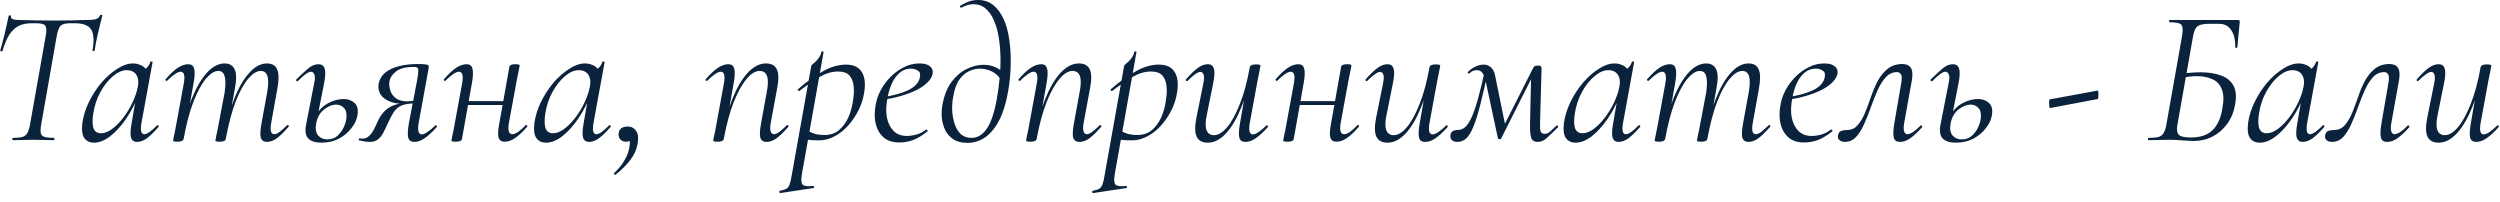 <?xml version="1.0" encoding="UTF-8"?> <svg xmlns="http://www.w3.org/2000/svg" width="260" height="21" viewBox="0 0 260 21" fill="none"><path d="M1.342 14.578C1.302 14.578 1.282 14.538 1.282 14.458C1.282 14.378 1.302 14.338 1.342 14.338C1.782 14.338 2.115 14.305 2.342 14.238C2.569 14.171 2.735 14.038 2.842 13.838C2.962 13.638 3.055 13.345 3.122 12.958L4.762 3.698C4.855 3.165 4.835 2.818 4.702 2.658C4.582 2.498 4.262 2.418 3.742 2.418H3.262C2.729 2.418 2.275 2.518 1.902 2.718C1.529 2.918 1.209 3.231 0.942 3.658C0.689 4.071 0.462 4.618 0.262 5.298C0.249 5.338 0.202 5.351 0.122 5.338C0.042 5.311 0.009 5.285 0.022 5.258C0.075 5.085 0.142 4.845 0.222 4.538C0.302 4.218 0.389 3.878 0.482 3.518C0.575 3.158 0.655 2.811 0.722 2.478C0.802 2.131 0.862 1.851 0.902 1.638C0.929 1.598 0.975 1.585 1.042 1.598C1.122 1.598 1.155 1.618 1.142 1.658C1.115 1.858 1.202 1.978 1.402 2.018C1.602 2.058 1.775 2.078 1.922 2.078C2.415 2.091 2.989 2.105 3.642 2.118C4.309 2.131 4.955 2.138 5.582 2.138C6.382 2.138 7.055 2.131 7.602 2.118C8.149 2.091 8.649 2.078 9.102 2.078C9.475 2.078 9.762 2.051 9.962 1.998C10.175 1.931 10.329 1.791 10.422 1.578C10.449 1.538 10.495 1.525 10.562 1.538C10.629 1.538 10.655 1.565 10.642 1.618C10.589 1.805 10.522 2.071 10.442 2.418C10.362 2.751 10.275 3.105 10.182 3.478C10.102 3.851 10.029 4.198 9.962 4.518C9.909 4.838 9.869 5.085 9.842 5.258C9.829 5.298 9.782 5.318 9.702 5.318C9.635 5.305 9.609 5.271 9.622 5.218C9.742 4.551 9.762 4.018 9.682 3.618C9.615 3.205 9.429 2.905 9.122 2.718C8.815 2.518 8.375 2.418 7.802 2.418H7.322C6.802 2.418 6.455 2.511 6.282 2.698C6.122 2.871 5.995 3.218 5.902 3.738L4.282 12.958C4.215 13.345 4.202 13.638 4.242 13.838C4.282 14.038 4.409 14.171 4.622 14.238C4.835 14.305 5.169 14.338 5.622 14.338C5.649 14.338 5.662 14.378 5.662 14.458C5.662 14.538 5.649 14.578 5.622 14.578C5.329 14.578 5.002 14.572 4.642 14.558C4.295 14.545 3.902 14.538 3.462 14.538C3.062 14.538 2.675 14.545 2.302 14.558C1.942 14.572 1.622 14.578 1.342 14.578ZM9.77 14.838C9.33 14.838 8.997 14.678 8.77 14.358C8.544 14.038 8.477 13.505 8.57 12.758C8.677 12.038 8.904 11.318 9.25 10.598C9.61 9.865 10.044 9.198 10.55 8.598C11.07 7.998 11.617 7.518 12.19 7.158C12.764 6.785 13.31 6.598 13.83 6.598C14.084 6.598 14.324 6.645 14.55 6.738C14.79 6.818 14.997 6.965 15.17 7.178C15.344 7.378 15.444 7.645 15.47 7.978L14.61 7.438C14.784 7.411 14.977 7.305 15.19 7.118C15.417 6.918 15.564 6.691 15.63 6.438C15.657 6.398 15.704 6.385 15.77 6.398C15.85 6.411 15.884 6.431 15.87 6.458L14.71 12.798C14.577 13.572 14.677 13.958 15.01 13.958C15.157 13.958 15.344 13.878 15.57 13.718C15.81 13.545 16.064 13.318 16.33 13.038C16.37 12.998 16.417 13.005 16.47 13.058C16.524 13.111 16.53 13.158 16.49 13.198C16.064 13.691 15.67 14.078 15.31 14.358C14.95 14.625 14.597 14.758 14.25 14.758C13.93 14.758 13.724 14.611 13.63 14.318C13.537 14.025 13.557 13.518 13.69 12.798L14.17 9.998L14.51 9.658C14.11 10.671 13.644 11.572 13.11 12.358C12.577 13.132 12.024 13.738 11.45 14.178C10.877 14.618 10.317 14.838 9.77 14.838ZM10.49 13.858C10.864 13.858 11.25 13.711 11.65 13.418C12.05 13.125 12.43 12.745 12.79 12.278C13.164 11.798 13.484 11.278 13.75 10.718C14.03 10.145 14.224 9.585 14.33 9.038C14.437 8.545 14.39 8.131 14.19 7.798C13.99 7.465 13.644 7.298 13.15 7.298C12.684 7.311 12.21 7.525 11.73 7.938C11.25 8.338 10.824 8.878 10.45 9.558C10.077 10.225 9.824 10.992 9.69 11.858C9.597 12.525 9.61 13.025 9.73 13.358C9.864 13.691 10.117 13.858 10.49 13.858ZM27.762 14.758C27.429 14.758 27.216 14.611 27.122 14.318C27.042 14.025 27.069 13.518 27.202 12.798L27.782 9.618C27.916 8.858 27.929 8.298 27.822 7.938C27.716 7.565 27.476 7.378 27.102 7.378C26.702 7.378 26.269 7.651 25.802 8.198C25.349 8.731 24.916 9.525 24.502 10.578C24.102 11.632 23.762 12.918 23.482 14.438L23.262 14.418C23.529 12.858 23.889 11.492 24.342 10.318C24.809 9.131 25.336 8.218 25.922 7.578C26.509 6.925 27.122 6.598 27.762 6.598C28.296 6.598 28.649 6.805 28.822 7.218C29.009 7.631 29.016 8.305 28.842 9.238L28.202 12.798C28.136 13.198 28.129 13.492 28.182 13.678C28.249 13.865 28.362 13.958 28.522 13.958C28.682 13.958 28.869 13.878 29.082 13.718C29.309 13.545 29.562 13.318 29.842 13.038C29.896 12.985 29.949 12.985 30.002 13.038C30.056 13.091 30.056 13.145 30.002 13.198C29.576 13.691 29.182 14.078 28.822 14.358C28.462 14.625 28.109 14.758 27.762 14.758ZM18.462 14.738C18.262 14.738 18.136 14.725 18.082 14.698C18.029 14.685 18.002 14.658 18.002 14.618C18.002 14.565 18.036 14.392 18.102 14.098C18.169 13.805 18.229 13.505 18.282 13.198L19.122 8.638C19.256 7.851 19.142 7.458 18.782 7.458C18.636 7.458 18.442 7.538 18.202 7.698C17.962 7.858 17.696 8.085 17.402 8.378C17.362 8.431 17.309 8.431 17.242 8.378C17.189 8.311 17.189 8.258 17.242 8.218C17.696 7.698 18.109 7.311 18.482 7.058C18.869 6.805 19.236 6.678 19.582 6.678C19.902 6.678 20.102 6.825 20.182 7.118C20.276 7.398 20.262 7.891 20.142 8.598L19.102 14.438C19.049 14.638 18.836 14.738 18.462 14.738ZM22.862 14.738C22.676 14.738 22.549 14.725 22.482 14.698C22.429 14.685 22.402 14.658 22.402 14.618C22.402 14.565 22.436 14.378 22.502 14.058C22.582 13.725 22.649 13.405 22.702 13.098L23.362 9.618C23.469 8.858 23.469 8.298 23.362 7.938C23.269 7.565 23.049 7.378 22.702 7.378C22.302 7.378 21.869 7.651 21.402 8.198C20.949 8.745 20.516 9.551 20.102 10.618C19.702 11.671 19.369 12.945 19.102 14.438L18.842 14.418C19.109 12.858 19.469 11.492 19.922 10.318C20.389 9.145 20.916 8.231 21.502 7.578C22.102 6.925 22.722 6.598 23.362 6.598C23.869 6.598 24.216 6.805 24.402 7.218C24.602 7.618 24.609 8.291 24.422 9.238L23.482 14.438C23.456 14.638 23.249 14.738 22.862 14.738ZM33.438 14.838C32.785 14.838 32.318 14.685 32.038 14.378C31.771 14.072 31.705 13.591 31.838 12.938L32.678 8.638C32.771 8.238 32.778 7.945 32.698 7.758C32.618 7.558 32.498 7.458 32.338 7.458C32.191 7.458 32.005 7.545 31.778 7.718C31.551 7.878 31.291 8.111 30.998 8.418C30.945 8.471 30.891 8.471 30.838 8.418C30.785 8.351 30.785 8.291 30.838 8.238C31.331 7.758 31.745 7.378 32.078 7.098C32.425 6.818 32.771 6.678 33.118 6.678C33.451 6.678 33.665 6.825 33.758 7.118C33.865 7.398 33.851 7.891 33.718 8.598L32.898 12.758C32.778 13.345 32.838 13.785 33.078 14.078C33.318 14.358 33.638 14.498 34.038 14.498C34.451 14.498 34.798 14.378 35.078 14.138C35.358 13.885 35.578 13.591 35.738 13.258C35.898 12.912 35.991 12.605 36.018 12.338C36.085 11.832 36.005 11.465 35.778 11.238C35.565 10.998 35.291 10.878 34.958 10.878C34.571 10.878 34.165 11.038 33.738 11.358C33.311 11.678 33.031 12.145 32.898 12.758L32.618 12.738C32.725 12.218 32.938 11.778 33.258 11.418C33.578 11.058 33.958 10.785 34.398 10.598C34.851 10.398 35.298 10.298 35.738 10.298C36.205 10.298 36.585 10.438 36.878 10.718C37.171 10.985 37.271 11.405 37.178 11.978C37.111 12.431 36.905 12.878 36.558 13.318C36.225 13.758 35.791 14.125 35.258 14.418C34.725 14.698 34.118 14.838 33.438 14.838ZM38.46 14.758C38.314 14.758 38.147 14.745 37.96 14.718C37.774 14.691 37.567 14.652 37.34 14.598C37.3 14.585 37.294 14.545 37.32 14.478C37.334 14.398 37.367 14.371 37.42 14.398C37.474 14.412 37.56 14.418 37.68 14.418C37.947 14.418 38.174 14.332 38.36 14.158C38.56 13.985 38.734 13.758 38.88 13.478C39.027 13.198 39.167 12.898 39.3 12.578C39.527 12.111 39.787 11.745 40.08 11.478C40.374 11.211 40.694 11.025 41.04 10.918C41.387 10.798 41.747 10.738 42.12 10.738L42.22 10.818C41.554 10.818 40.994 10.732 40.54 10.558C40.087 10.371 39.76 10.118 39.56 9.798C39.374 9.478 39.314 9.111 39.38 8.698C39.474 8.231 39.7 7.851 40.06 7.558C40.434 7.251 40.914 7.025 41.5 6.878C42.087 6.731 42.734 6.658 43.44 6.658C43.814 6.658 44.08 6.671 44.24 6.698C44.414 6.711 44.52 6.751 44.56 6.818C44.6 6.871 44.607 6.958 44.58 7.078L43.54 12.798C43.407 13.585 43.52 13.978 43.88 13.978C44.014 13.978 44.2 13.898 44.44 13.738C44.694 13.578 44.967 13.351 45.26 13.058C45.3 13.005 45.347 13.011 45.4 13.078C45.454 13.132 45.46 13.178 45.42 13.218C44.954 13.738 44.534 14.125 44.16 14.378C43.8 14.632 43.44 14.758 43.08 14.758C42.76 14.758 42.554 14.618 42.46 14.338C42.38 14.045 42.4 13.545 42.52 12.838L43.38 8.338C43.46 7.898 43.5 7.585 43.5 7.398C43.514 7.198 43.48 7.078 43.4 7.038C43.32 6.985 43.194 6.958 43.02 6.958C42.22 6.958 41.614 7.111 41.2 7.418C40.8 7.725 40.567 8.085 40.5 8.498C40.46 8.765 40.487 9.058 40.58 9.378C40.674 9.698 40.86 9.971 41.14 10.198C41.434 10.425 41.84 10.538 42.36 10.538C42.667 10.538 42.98 10.498 43.3 10.418L43.18 10.758C42.594 10.758 42.134 10.825 41.8 10.958C41.48 11.078 41.207 11.298 40.98 11.618C40.767 11.938 40.52 12.405 40.24 13.018C40.12 13.298 39.987 13.572 39.84 13.838C39.707 14.105 39.527 14.325 39.3 14.498C39.087 14.671 38.807 14.758 38.46 14.758ZM47.408 14.738C47.221 14.738 47.094 14.725 47.028 14.698C46.974 14.685 46.948 14.658 46.948 14.618C46.948 14.565 46.981 14.385 47.048 14.078C47.128 13.771 47.194 13.445 47.248 13.098L48.068 8.638C48.201 7.851 48.088 7.458 47.728 7.458C47.581 7.458 47.388 7.538 47.148 7.698C46.908 7.858 46.641 8.085 46.348 8.378C46.308 8.431 46.254 8.431 46.188 8.378C46.134 8.311 46.134 8.258 46.188 8.218C46.641 7.698 47.054 7.311 47.428 7.058C47.814 6.805 48.181 6.678 48.528 6.678C48.848 6.678 49.048 6.825 49.128 7.118C49.221 7.398 49.208 7.891 49.088 8.598L48.048 14.438C48.021 14.638 47.808 14.738 47.408 14.738ZM48.148 10.918L48.228 10.518H52.868L52.808 10.918H48.148ZM52.488 14.738C52.154 14.738 51.941 14.591 51.848 14.298C51.768 14.005 51.794 13.518 51.928 12.838L52.968 6.978C52.994 6.778 53.201 6.678 53.588 6.678C53.788 6.678 53.914 6.691 53.968 6.718C54.021 6.745 54.048 6.778 54.048 6.818C54.048 6.858 54.014 7.031 53.948 7.338C53.881 7.631 53.814 7.958 53.748 8.318L52.928 12.778C52.794 13.565 52.914 13.958 53.288 13.958C53.621 13.958 54.074 13.652 54.648 13.038C54.701 12.985 54.754 12.985 54.808 13.038C54.861 13.091 54.861 13.145 54.808 13.198C54.354 13.718 53.941 14.105 53.568 14.358C53.208 14.611 52.848 14.738 52.488 14.738ZM56.782 14.838C56.342 14.838 56.009 14.678 55.782 14.358C55.555 14.038 55.489 13.505 55.582 12.758C55.689 12.038 55.915 11.318 56.262 10.598C56.622 9.865 57.055 9.198 57.562 8.598C58.082 7.998 58.629 7.518 59.202 7.158C59.775 6.785 60.322 6.598 60.842 6.598C61.095 6.598 61.335 6.645 61.562 6.738C61.802 6.818 62.009 6.965 62.182 7.178C62.355 7.378 62.455 7.645 62.482 7.978L61.622 7.438C61.795 7.411 61.989 7.305 62.202 7.118C62.429 6.918 62.575 6.691 62.642 6.438C62.669 6.398 62.715 6.385 62.782 6.398C62.862 6.411 62.895 6.431 62.882 6.458L61.722 12.798C61.589 13.572 61.689 13.958 62.022 13.958C62.169 13.958 62.355 13.878 62.582 13.718C62.822 13.545 63.075 13.318 63.342 13.038C63.382 12.998 63.429 13.005 63.482 13.058C63.535 13.111 63.542 13.158 63.502 13.198C63.075 13.691 62.682 14.078 62.322 14.358C61.962 14.625 61.609 14.758 61.262 14.758C60.942 14.758 60.735 14.611 60.642 14.318C60.549 14.025 60.569 13.518 60.702 12.798L61.182 9.998L61.522 9.658C61.122 10.671 60.655 11.572 60.122 12.358C59.589 13.132 59.035 13.738 58.462 14.178C57.889 14.618 57.329 14.838 56.782 14.838ZM57.502 13.858C57.875 13.858 58.262 13.711 58.662 13.418C59.062 13.125 59.442 12.745 59.802 12.278C60.175 11.798 60.495 11.278 60.762 10.718C61.042 10.145 61.235 9.585 61.342 9.038C61.449 8.545 61.402 8.131 61.202 7.798C61.002 7.465 60.655 7.298 60.162 7.298C59.695 7.311 59.222 7.525 58.742 7.938C58.262 8.338 57.835 8.878 57.462 9.558C57.089 10.225 56.835 10.992 56.702 11.858C56.609 12.525 56.622 13.025 56.742 13.358C56.875 13.691 57.129 13.858 57.502 13.858ZM64.034 18.158C63.981 18.198 63.927 18.185 63.874 18.118C63.834 18.052 63.841 18.005 63.894 17.978C64.347 17.552 64.701 17.111 64.954 16.658C65.221 16.218 65.387 15.765 65.454 15.298C65.521 14.938 65.521 14.678 65.454 14.518C65.401 14.345 65.334 14.232 65.254 14.178L65.814 13.998C65.827 14.238 65.767 14.425 65.634 14.558C65.501 14.678 65.327 14.738 65.114 14.738C64.861 14.738 64.661 14.658 64.514 14.498C64.381 14.338 64.321 14.145 64.334 13.918C64.347 13.678 64.434 13.492 64.594 13.358C64.754 13.225 64.981 13.158 65.274 13.158C65.661 13.158 65.954 13.312 66.154 13.618C66.367 13.912 66.421 14.351 66.314 14.938C66.207 15.565 65.947 16.138 65.534 16.658C65.134 17.178 64.634 17.678 64.034 18.158ZM79.734 14.758C79.388 14.758 79.168 14.611 79.074 14.318C78.994 14.025 79.021 13.518 79.154 12.798L79.734 9.618C80.041 8.125 79.794 7.378 78.994 7.378C78.567 7.378 78.121 7.651 77.654 8.198C77.188 8.745 76.741 9.545 76.314 10.598C75.901 11.652 75.554 12.931 75.274 14.438L75.034 14.418C75.314 12.858 75.688 11.492 76.154 10.318C76.621 9.145 77.154 8.231 77.754 7.578C78.368 6.925 79.001 6.598 79.654 6.598C80.228 6.598 80.608 6.805 80.794 7.218C80.994 7.631 81.001 8.305 80.814 9.238L80.154 12.798C80.088 13.198 80.088 13.492 80.154 13.678C80.221 13.865 80.334 13.958 80.494 13.958C80.641 13.958 80.828 13.878 81.054 13.718C81.281 13.545 81.534 13.318 81.814 13.038C81.854 12.985 81.901 12.985 81.954 13.038C82.021 13.091 82.028 13.145 81.974 13.198C81.547 13.691 81.154 14.078 80.794 14.358C80.434 14.625 80.081 14.758 79.734 14.758ZM74.634 14.738C74.448 14.738 74.321 14.725 74.254 14.698C74.201 14.685 74.174 14.658 74.174 14.618C74.174 14.565 74.207 14.385 74.274 14.078C74.354 13.771 74.421 13.445 74.474 13.098L75.294 8.638C75.427 7.851 75.314 7.458 74.954 7.458C74.808 7.458 74.614 7.538 74.374 7.698C74.134 7.858 73.868 8.085 73.574 8.378C73.534 8.431 73.481 8.431 73.414 8.378C73.361 8.311 73.361 8.258 73.414 8.218C73.868 7.698 74.281 7.311 74.654 7.058C75.041 6.805 75.407 6.678 75.754 6.678C76.074 6.678 76.274 6.825 76.354 7.118C76.448 7.398 76.434 7.891 76.314 8.598L75.274 14.438C75.248 14.638 75.034 14.738 74.634 14.738ZM81.151 20.078C81.098 20.091 81.064 20.058 81.051 19.978C81.038 19.898 81.058 19.852 81.111 19.838C81.404 19.785 81.624 19.718 81.771 19.638C81.918 19.558 82.031 19.412 82.111 19.198C82.191 18.998 82.264 18.692 82.331 18.278L84.371 6.858C84.371 6.818 84.418 6.758 84.511 6.678C84.604 6.598 84.718 6.498 84.851 6.378C84.984 6.245 85.104 6.098 85.211 5.938C85.318 5.778 85.391 5.598 85.431 5.398C85.458 5.345 85.504 5.325 85.571 5.338C85.638 5.351 85.664 5.385 85.651 5.438L83.391 18.138C83.298 18.685 83.324 19.038 83.471 19.198C83.631 19.358 83.991 19.405 84.551 19.338C84.604 19.311 84.638 19.338 84.651 19.418C84.678 19.498 84.658 19.545 84.591 19.558L81.151 20.078ZM85.191 14.598C84.698 14.598 84.324 14.578 84.071 14.538C83.831 14.498 83.618 14.458 83.431 14.418L83.631 13.378C83.884 13.552 84.178 13.705 84.511 13.838C84.844 13.972 85.258 14.038 85.751 14.038C86.351 14.038 86.851 13.871 87.251 13.538C87.664 13.191 87.998 12.732 88.251 12.158C88.504 11.572 88.671 10.912 88.751 10.178C88.818 9.725 88.824 9.291 88.771 8.878C88.718 8.451 88.571 8.105 88.331 7.838C88.091 7.571 87.698 7.438 87.151 7.438C86.538 7.438 85.918 7.618 85.291 7.978C84.678 8.338 83.958 8.831 83.131 9.458C83.091 9.485 83.044 9.465 82.991 9.398C82.938 9.331 82.938 9.291 82.991 9.278C83.791 8.571 84.618 7.971 85.471 7.478C86.338 6.971 87.178 6.718 87.991 6.718C88.738 6.718 89.271 6.958 89.591 7.438C89.924 7.918 90.024 8.611 89.891 9.518C89.798 10.198 89.598 10.845 89.291 11.458C88.984 12.072 88.611 12.618 88.171 13.098C87.744 13.565 87.271 13.931 86.751 14.198C86.231 14.465 85.711 14.598 85.191 14.598ZM93.535 14.818C92.829 14.818 92.269 14.632 91.856 14.258C91.456 13.885 91.189 13.398 91.055 12.798C90.936 12.198 90.942 11.558 91.076 10.878C91.156 10.385 91.329 9.885 91.596 9.378C91.876 8.858 92.222 8.391 92.635 7.978C93.049 7.565 93.509 7.231 94.016 6.978C94.522 6.725 95.062 6.598 95.635 6.598C96.129 6.598 96.489 6.698 96.716 6.898C96.956 7.085 97.049 7.345 96.996 7.678C96.929 7.998 96.742 8.305 96.436 8.598C96.129 8.891 95.736 9.158 95.255 9.398C94.775 9.625 94.236 9.825 93.635 9.998C93.049 10.171 92.436 10.291 91.796 10.358L91.835 10.098C92.862 9.951 93.722 9.718 94.415 9.398C95.122 9.065 95.535 8.631 95.656 8.098C95.749 7.738 95.689 7.491 95.475 7.358C95.262 7.211 95.022 7.138 94.755 7.138C94.302 7.138 93.909 7.278 93.576 7.558C93.242 7.838 92.969 8.211 92.755 8.678C92.542 9.145 92.389 9.658 92.296 10.218C92.149 10.965 92.129 11.632 92.236 12.218C92.356 12.805 92.589 13.271 92.936 13.618C93.282 13.965 93.736 14.138 94.296 14.138C94.615 14.138 94.949 14.091 95.296 13.998C95.642 13.905 95.982 13.732 96.316 13.478C96.356 13.451 96.395 13.465 96.436 13.518C96.489 13.572 96.496 13.618 96.456 13.658C95.949 14.072 95.456 14.371 94.975 14.558C94.496 14.732 94.016 14.818 93.535 14.818ZM100.611 14.858C100.024 14.858 99.544 14.738 99.171 14.498C98.798 14.258 98.511 13.945 98.311 13.558C98.124 13.158 98.004 12.732 97.951 12.278C97.911 11.812 97.931 11.358 98.011 10.918C98.184 9.958 98.491 9.171 98.931 8.558C99.384 7.945 99.904 7.491 100.491 7.198C101.091 6.891 101.684 6.738 102.271 6.738C102.724 6.738 103.131 6.818 103.491 6.978C103.851 7.138 104.178 7.358 104.471 7.638L104.191 8.458C103.924 7.978 103.584 7.638 103.171 7.438C102.758 7.238 102.344 7.138 101.931 7.138C101.531 7.138 101.138 7.231 100.751 7.418C100.364 7.605 100.024 7.911 99.731 8.338C99.451 8.765 99.251 9.345 99.131 10.078C99.038 10.545 99.004 11.025 99.031 11.518C99.058 12.011 99.144 12.478 99.291 12.918C99.438 13.345 99.651 13.691 99.931 13.958C100.224 14.211 100.598 14.338 101.051 14.338C101.664 14.338 102.191 14.018 102.631 13.378C103.071 12.738 103.418 11.705 103.671 10.278C103.791 9.625 103.884 8.931 103.951 8.198C104.031 7.465 104.064 6.731 104.051 5.998C104.038 5.265 103.978 4.565 103.871 3.898C103.764 3.231 103.598 2.645 103.371 2.138C103.158 1.618 102.871 1.205 102.511 0.898C102.164 0.591 101.738 0.438 101.231 0.438C100.818 0.438 100.404 0.558 99.991 0.798C99.938 0.811 99.891 0.791 99.851 0.738C99.824 0.671 99.824 0.631 99.851 0.618C100.038 0.485 100.291 0.351 100.611 0.218C100.931 0.071 101.304 -0.002 101.731 -0.002C102.344 -0.002 102.871 0.178 103.311 0.538C103.751 0.898 104.111 1.391 104.391 2.018C104.671 2.645 104.864 3.365 104.971 4.178C105.091 4.978 105.138 5.831 105.111 6.738C105.098 7.645 105.011 8.551 104.851 9.458C104.651 10.645 104.351 11.638 103.951 12.438C103.551 13.238 103.064 13.845 102.491 14.258C101.931 14.658 101.304 14.858 100.611 14.858ZM112.273 14.758C111.927 14.758 111.707 14.611 111.613 14.318C111.533 14.025 111.56 13.518 111.693 12.798L112.273 9.618C112.58 8.125 112.333 7.378 111.533 7.378C111.107 7.378 110.66 7.651 110.193 8.198C109.727 8.745 109.28 9.545 108.853 10.598C108.44 11.652 108.093 12.931 107.813 14.438L107.573 14.418C107.853 12.858 108.227 11.492 108.693 10.318C109.16 9.145 109.693 8.231 110.293 7.578C110.907 6.925 111.54 6.598 112.193 6.598C112.767 6.598 113.147 6.805 113.333 7.218C113.533 7.631 113.54 8.305 113.353 9.238L112.693 12.798C112.627 13.198 112.627 13.492 112.693 13.678C112.76 13.865 112.873 13.958 113.033 13.958C113.18 13.958 113.367 13.878 113.593 13.718C113.82 13.545 114.073 13.318 114.353 13.038C114.393 12.985 114.44 12.985 114.493 13.038C114.56 13.091 114.567 13.145 114.513 13.198C114.087 13.691 113.693 14.078 113.333 14.358C112.973 14.625 112.62 14.758 112.273 14.758ZM107.173 14.738C106.987 14.738 106.86 14.725 106.793 14.698C106.74 14.685 106.713 14.658 106.713 14.618C106.713 14.565 106.747 14.385 106.813 14.078C106.893 13.771 106.96 13.445 107.013 13.098L107.833 8.638C107.967 7.851 107.853 7.458 107.493 7.458C107.347 7.458 107.153 7.538 106.913 7.698C106.673 7.858 106.407 8.085 106.113 8.378C106.073 8.431 106.02 8.431 105.953 8.378C105.9 8.311 105.9 8.258 105.953 8.218C106.407 7.698 106.82 7.311 107.193 7.058C107.58 6.805 107.947 6.678 108.293 6.678C108.613 6.678 108.813 6.825 108.893 7.118C108.987 7.398 108.973 7.891 108.853 8.598L107.813 14.438C107.787 14.638 107.573 14.738 107.173 14.738ZM113.69 20.078C113.637 20.091 113.603 20.058 113.59 19.978C113.577 19.898 113.597 19.852 113.65 19.838C113.943 19.785 114.163 19.718 114.31 19.638C114.457 19.558 114.57 19.412 114.65 19.198C114.73 18.998 114.803 18.692 114.87 18.278L116.91 6.858C116.91 6.818 116.957 6.758 117.05 6.678C117.143 6.598 117.257 6.498 117.39 6.378C117.523 6.245 117.643 6.098 117.75 5.938C117.857 5.778 117.93 5.598 117.97 5.398C117.997 5.345 118.043 5.325 118.11 5.338C118.177 5.351 118.203 5.385 118.19 5.438L115.93 18.138C115.837 18.685 115.863 19.038 116.01 19.198C116.17 19.358 116.53 19.405 117.09 19.338C117.143 19.311 117.177 19.338 117.19 19.418C117.217 19.498 117.197 19.545 117.13 19.558L113.69 20.078ZM117.73 14.598C117.237 14.598 116.863 14.578 116.61 14.538C116.37 14.498 116.157 14.458 115.97 14.418L116.17 13.378C116.423 13.552 116.717 13.705 117.05 13.838C117.383 13.972 117.797 14.038 118.29 14.038C118.89 14.038 119.39 13.871 119.79 13.538C120.203 13.191 120.537 12.732 120.79 12.158C121.043 11.572 121.21 10.912 121.29 10.178C121.357 9.725 121.363 9.291 121.31 8.878C121.257 8.451 121.11 8.105 120.87 7.838C120.63 7.571 120.237 7.438 119.69 7.438C119.077 7.438 118.457 7.618 117.83 7.978C117.217 8.338 116.497 8.831 115.67 9.458C115.63 9.485 115.583 9.465 115.53 9.398C115.477 9.331 115.477 9.291 115.53 9.278C116.33 8.571 117.157 7.971 118.01 7.478C118.877 6.971 119.717 6.718 120.53 6.718C121.277 6.718 121.81 6.958 122.13 7.438C122.463 7.918 122.563 8.611 122.43 9.518C122.337 10.198 122.137 10.845 121.83 11.458C121.523 12.072 121.15 12.618 120.71 13.098C120.283 13.565 119.81 13.931 119.29 14.198C118.77 14.465 118.25 14.598 117.73 14.598ZM125.615 14.838C125.041 14.838 124.655 14.632 124.455 14.218C124.255 13.791 124.248 13.118 124.435 12.198L125.155 8.638C125.235 8.225 125.241 7.931 125.175 7.758C125.108 7.571 124.995 7.478 124.835 7.478C124.688 7.478 124.501 7.565 124.275 7.738C124.048 7.898 123.795 8.118 123.515 8.398C123.461 8.451 123.408 8.451 123.355 8.398C123.301 8.345 123.301 8.291 123.355 8.238C123.795 7.731 124.195 7.345 124.555 7.078C124.915 6.811 125.268 6.678 125.615 6.678C125.935 6.678 126.141 6.825 126.235 7.118C126.341 7.411 126.321 7.918 126.175 8.638L125.535 11.818C125.361 12.591 125.341 13.158 125.475 13.518C125.608 13.878 125.868 14.058 126.255 14.058C126.695 14.058 127.148 13.785 127.615 13.238C128.081 12.691 128.521 11.892 128.935 10.838C129.361 9.785 129.708 8.505 129.975 6.998L130.235 7.018C129.968 8.578 129.595 9.945 129.115 11.118C128.648 12.291 128.115 13.205 127.515 13.858C126.915 14.511 126.281 14.838 125.615 14.838ZM129.515 14.758C129.181 14.758 128.975 14.618 128.895 14.338C128.815 14.045 128.835 13.545 128.955 12.838L129.975 6.998C130.015 6.798 130.228 6.698 130.615 6.698C130.815 6.698 130.941 6.711 130.995 6.738C131.061 6.765 131.095 6.791 131.095 6.818C131.095 6.871 131.061 7.051 130.995 7.358C130.928 7.665 130.861 7.991 130.795 8.338L129.975 12.798C129.841 13.585 129.948 13.978 130.295 13.978C130.455 13.978 130.655 13.898 130.895 13.738C131.135 13.578 131.401 13.351 131.695 13.058C131.735 13.005 131.781 13.011 131.835 13.078C131.888 13.132 131.895 13.178 131.855 13.218C131.388 13.738 130.968 14.125 130.595 14.378C130.235 14.632 129.875 14.758 129.515 14.758ZM133.911 14.738C133.725 14.738 133.598 14.725 133.531 14.698C133.478 14.685 133.451 14.658 133.451 14.618C133.451 14.565 133.485 14.385 133.551 14.078C133.631 13.771 133.698 13.445 133.751 13.098L134.571 8.638C134.705 7.851 134.591 7.458 134.231 7.458C134.085 7.458 133.891 7.538 133.651 7.698C133.411 7.858 133.145 8.085 132.851 8.378C132.811 8.431 132.758 8.431 132.691 8.378C132.638 8.311 132.638 8.258 132.691 8.218C133.145 7.698 133.558 7.311 133.931 7.058C134.318 6.805 134.685 6.678 135.031 6.678C135.351 6.678 135.551 6.825 135.631 7.118C135.725 7.398 135.711 7.891 135.591 8.598L134.551 14.438C134.525 14.638 134.311 14.738 133.911 14.738ZM134.651 10.918L134.731 10.518H139.371L139.311 10.918H134.651ZM138.991 14.738C138.658 14.738 138.445 14.591 138.351 14.298C138.271 14.005 138.298 13.518 138.431 12.838L139.471 6.978C139.498 6.778 139.705 6.678 140.091 6.678C140.291 6.678 140.418 6.691 140.471 6.718C140.525 6.745 140.551 6.778 140.551 6.818C140.551 6.858 140.518 7.031 140.451 7.338C140.385 7.631 140.318 7.958 140.251 8.318L139.431 12.778C139.298 13.565 139.418 13.958 139.791 13.958C140.125 13.958 140.578 13.652 141.151 13.038C141.205 12.985 141.258 12.985 141.311 13.038C141.365 13.091 141.365 13.145 141.311 13.198C140.858 13.718 140.445 14.105 140.071 14.358C139.711 14.611 139.351 14.738 138.991 14.738ZM144.306 14.838C143.733 14.838 143.346 14.632 143.146 14.218C142.946 13.791 142.939 13.118 143.126 12.198L143.846 8.638C143.926 8.225 143.933 7.931 143.866 7.758C143.799 7.571 143.686 7.478 143.526 7.478C143.379 7.478 143.193 7.565 142.966 7.738C142.739 7.898 142.486 8.118 142.206 8.398C142.153 8.451 142.099 8.451 142.046 8.398C141.993 8.345 141.993 8.291 142.046 8.238C142.486 7.731 142.886 7.345 143.246 7.078C143.606 6.811 143.959 6.678 144.306 6.678C144.626 6.678 144.833 6.825 144.926 7.118C145.033 7.411 145.013 7.918 144.866 8.638L144.226 11.818C144.053 12.591 144.033 13.158 144.166 13.518C144.299 13.878 144.559 14.058 144.946 14.058C145.386 14.058 145.839 13.785 146.306 13.238C146.773 12.691 147.213 11.892 147.626 10.838C148.053 9.785 148.399 8.505 148.666 6.998L148.926 7.018C148.659 8.578 148.286 9.945 147.806 11.118C147.339 12.291 146.806 13.205 146.206 13.858C145.606 14.511 144.973 14.838 144.306 14.838ZM148.206 14.758C147.873 14.758 147.666 14.618 147.586 14.338C147.506 14.045 147.526 13.545 147.646 12.838L148.666 6.998C148.706 6.798 148.919 6.698 149.306 6.698C149.506 6.698 149.633 6.711 149.686 6.738C149.753 6.765 149.786 6.791 149.786 6.818C149.786 6.871 149.753 7.051 149.686 7.358C149.619 7.665 149.553 7.991 149.486 8.338L148.666 12.798C148.533 13.585 148.639 13.978 148.986 13.978C149.146 13.978 149.346 13.898 149.586 13.738C149.826 13.578 150.093 13.351 150.386 13.058C150.426 13.005 150.473 13.011 150.526 13.078C150.579 13.132 150.586 13.178 150.546 13.218C150.079 13.738 149.659 14.125 149.286 14.378C148.926 14.632 148.566 14.758 148.206 14.758ZM159.903 14.758C159.57 14.758 159.35 14.618 159.243 14.338C159.15 14.045 159.11 13.545 159.123 12.838L159.243 7.618L159.823 7.058L156.103 14.438C156.076 14.478 156.016 14.492 155.923 14.478C155.843 14.465 155.796 14.431 155.783 14.378L154.523 8.498C154.43 8.098 154.316 7.798 154.183 7.598C154.05 7.398 153.856 7.298 153.603 7.298C153.483 7.298 153.356 7.318 153.223 7.358C153.103 7.398 152.983 7.478 152.863 7.598C152.81 7.651 152.75 7.658 152.683 7.618C152.63 7.565 152.63 7.511 152.683 7.458C152.936 7.218 153.196 7.038 153.463 6.918C153.743 6.785 154.023 6.718 154.303 6.718C154.596 6.718 154.843 6.811 155.043 6.998C155.256 7.171 155.403 7.445 155.483 7.818L156.583 13.218L156.043 13.798L159.363 7.238C159.443 7.065 159.516 6.951 159.583 6.898C159.663 6.845 159.79 6.818 159.963 6.818C160.11 6.818 160.203 6.845 160.243 6.898C160.296 6.938 160.323 7.018 160.323 7.138L160.163 12.798C160.15 13.171 160.17 13.451 160.223 13.638C160.276 13.825 160.416 13.918 160.643 13.918C160.83 13.918 160.996 13.858 161.143 13.738C161.303 13.605 161.55 13.378 161.883 13.058C161.91 13.018 161.95 13.025 162.003 13.078C162.07 13.132 162.083 13.178 162.043 13.218C161.55 13.711 161.156 14.091 160.863 14.358C160.583 14.625 160.263 14.758 159.903 14.758ZM151.543 14.758C151.303 14.758 151.116 14.691 150.983 14.558C150.863 14.425 150.816 14.252 150.843 14.038C150.883 13.838 150.97 13.705 151.103 13.638C151.236 13.558 151.403 13.518 151.603 13.518C151.91 13.518 152.183 13.405 152.423 13.178C152.663 12.938 152.89 12.572 153.103 12.078C153.316 11.585 153.53 10.945 153.743 10.158C153.956 9.358 154.19 8.398 154.443 7.278L154.783 7.358C154.463 8.771 154.183 9.958 153.943 10.918C153.703 11.865 153.463 12.625 153.223 13.198C152.996 13.758 152.75 14.158 152.483 14.398C152.23 14.638 151.916 14.758 151.543 14.758ZM163.852 14.838C163.412 14.838 163.079 14.678 162.852 14.358C162.626 14.038 162.559 13.505 162.652 12.758C162.759 12.038 162.986 11.318 163.332 10.598C163.692 9.865 164.126 9.198 164.632 8.598C165.152 7.998 165.699 7.518 166.272 7.158C166.846 6.785 167.392 6.598 167.912 6.598C168.166 6.598 168.406 6.645 168.632 6.738C168.872 6.818 169.079 6.965 169.252 7.178C169.426 7.378 169.526 7.645 169.552 7.978L168.692 7.438C168.866 7.411 169.059 7.305 169.272 7.118C169.499 6.918 169.646 6.691 169.712 6.438C169.739 6.398 169.786 6.385 169.852 6.398C169.932 6.411 169.966 6.431 169.952 6.458L168.792 12.798C168.659 13.572 168.759 13.958 169.092 13.958C169.239 13.958 169.426 13.878 169.652 13.718C169.892 13.545 170.146 13.318 170.412 13.038C170.452 12.998 170.499 13.005 170.552 13.058C170.606 13.111 170.612 13.158 170.572 13.198C170.146 13.691 169.752 14.078 169.392 14.358C169.032 14.625 168.679 14.758 168.332 14.758C168.012 14.758 167.806 14.611 167.712 14.318C167.619 14.025 167.639 13.518 167.772 12.798L168.252 9.998L168.592 9.658C168.192 10.671 167.726 11.572 167.192 12.358C166.659 13.132 166.106 13.738 165.532 14.178C164.959 14.618 164.399 14.838 163.852 14.838ZM164.572 13.858C164.946 13.858 165.332 13.711 165.732 13.418C166.132 13.125 166.512 12.745 166.872 12.278C167.246 11.798 167.566 11.278 167.832 10.718C168.112 10.145 168.306 9.585 168.412 9.038C168.519 8.545 168.472 8.131 168.272 7.798C168.072 7.465 167.726 7.298 167.232 7.298C166.766 7.311 166.292 7.525 165.812 7.938C165.332 8.338 164.906 8.878 164.532 9.558C164.159 10.225 163.906 10.992 163.772 11.858C163.679 12.525 163.692 13.025 163.812 13.358C163.946 13.691 164.199 13.858 164.572 13.858ZM181.844 14.758C181.511 14.758 181.298 14.611 181.204 14.318C181.124 14.025 181.151 13.518 181.284 12.798L181.864 9.618C181.998 8.858 182.011 8.298 181.904 7.938C181.798 7.565 181.558 7.378 181.184 7.378C180.784 7.378 180.351 7.651 179.884 8.198C179.431 8.731 178.998 9.525 178.584 10.578C178.184 11.632 177.844 12.918 177.564 14.438L177.344 14.418C177.611 12.858 177.971 11.492 178.424 10.318C178.891 9.131 179.418 8.218 180.004 7.578C180.591 6.925 181.204 6.598 181.844 6.598C182.378 6.598 182.731 6.805 182.904 7.218C183.091 7.631 183.098 8.305 182.924 9.238L182.284 12.798C182.218 13.198 182.211 13.492 182.264 13.678C182.331 13.865 182.444 13.958 182.604 13.958C182.764 13.958 182.951 13.878 183.164 13.718C183.391 13.545 183.644 13.318 183.924 13.038C183.978 12.985 184.031 12.985 184.084 13.038C184.138 13.091 184.138 13.145 184.084 13.198C183.658 13.691 183.264 14.078 182.904 14.358C182.544 14.625 182.191 14.758 181.844 14.758ZM172.544 14.738C172.344 14.738 172.218 14.725 172.164 14.698C172.111 14.685 172.084 14.658 172.084 14.618C172.084 14.565 172.118 14.392 172.184 14.098C172.251 13.805 172.311 13.505 172.364 13.198L173.204 8.638C173.338 7.851 173.224 7.458 172.864 7.458C172.718 7.458 172.524 7.538 172.284 7.698C172.044 7.858 171.778 8.085 171.484 8.378C171.444 8.431 171.391 8.431 171.324 8.378C171.271 8.311 171.271 8.258 171.324 8.218C171.778 7.698 172.191 7.311 172.564 7.058C172.951 6.805 173.318 6.678 173.664 6.678C173.984 6.678 174.184 6.825 174.264 7.118C174.358 7.398 174.344 7.891 174.224 8.598L173.184 14.438C173.131 14.638 172.918 14.738 172.544 14.738ZM176.944 14.738C176.758 14.738 176.631 14.725 176.564 14.698C176.511 14.685 176.484 14.658 176.484 14.618C176.484 14.565 176.518 14.378 176.584 14.058C176.664 13.725 176.731 13.405 176.784 13.098L177.444 9.618C177.551 8.858 177.551 8.298 177.444 7.938C177.351 7.565 177.131 7.378 176.784 7.378C176.384 7.378 175.951 7.651 175.484 8.198C175.031 8.745 174.598 9.551 174.184 10.618C173.784 11.671 173.451 12.945 173.184 14.438L172.924 14.418C173.191 12.858 173.551 11.492 174.004 10.318C174.471 9.145 174.998 8.231 175.584 7.578C176.184 6.925 176.804 6.598 177.444 6.598C177.951 6.598 178.298 6.805 178.484 7.218C178.684 7.618 178.691 8.291 178.504 9.238L177.564 14.438C177.538 14.638 177.331 14.738 176.944 14.738ZM187.637 14.818C186.93 14.818 186.37 14.632 185.957 14.258C185.557 13.885 185.29 13.398 185.157 12.798C185.037 12.198 185.044 11.558 185.177 10.878C185.257 10.385 185.43 9.885 185.697 9.378C185.977 8.858 186.324 8.391 186.737 7.978C187.15 7.565 187.61 7.231 188.117 6.978C188.624 6.725 189.164 6.598 189.737 6.598C190.23 6.598 190.59 6.698 190.817 6.898C191.057 7.085 191.15 7.345 191.097 7.678C191.03 7.998 190.844 8.305 190.537 8.598C190.23 8.891 189.837 9.158 189.357 9.398C188.877 9.625 188.337 9.825 187.737 9.998C187.15 10.171 186.537 10.291 185.897 10.358L185.937 10.098C186.964 9.951 187.824 9.718 188.517 9.398C189.224 9.065 189.637 8.631 189.757 8.098C189.85 7.738 189.79 7.491 189.577 7.358C189.364 7.211 189.124 7.138 188.857 7.138C188.404 7.138 188.01 7.278 187.677 7.558C187.344 7.838 187.07 8.211 186.857 8.678C186.644 9.145 186.49 9.658 186.397 10.218C186.25 10.965 186.23 11.632 186.337 12.218C186.457 12.805 186.69 13.271 187.037 13.618C187.384 13.965 187.837 14.138 188.397 14.138C188.717 14.138 189.05 14.091 189.397 13.998C189.744 13.905 190.084 13.732 190.417 13.478C190.457 13.451 190.497 13.465 190.537 13.518C190.59 13.572 190.597 13.618 190.557 13.658C190.05 14.072 189.557 14.371 189.077 14.558C188.597 14.732 188.117 14.818 187.637 14.818ZM191.853 14.758C191.626 14.758 191.446 14.698 191.313 14.578C191.166 14.472 191.113 14.305 191.153 14.078C191.193 13.838 191.299 13.685 191.473 13.618C191.659 13.552 191.866 13.518 192.093 13.518C192.546 13.518 192.913 13.351 193.193 13.018C193.486 12.685 193.739 12.265 193.953 11.758C194.166 11.238 194.373 10.685 194.573 10.098C194.773 9.511 195.006 8.958 195.273 8.438C195.553 7.918 195.899 7.491 196.313 7.158C196.726 6.825 197.239 6.658 197.853 6.658C198.253 6.658 198.539 6.785 198.713 7.038C198.899 7.291 198.939 7.731 198.833 8.358L198.033 12.798C197.966 13.198 197.966 13.492 198.033 13.678C198.099 13.865 198.213 13.958 198.373 13.958C198.519 13.958 198.713 13.885 198.953 13.738C199.193 13.578 199.446 13.358 199.713 13.078C199.766 13.025 199.819 13.025 199.873 13.078C199.926 13.132 199.933 13.185 199.893 13.238C199.453 13.732 199.046 14.111 198.673 14.378C198.313 14.632 197.953 14.758 197.593 14.758C197.246 14.758 197.033 14.611 196.953 14.318C196.873 14.025 196.893 13.518 197.013 12.798L197.733 8.618C197.813 8.165 197.799 7.865 197.693 7.718C197.586 7.571 197.459 7.498 197.313 7.498C196.859 7.498 196.466 7.671 196.133 8.018C195.813 8.365 195.526 8.818 195.273 9.378C195.033 9.925 194.799 10.511 194.573 11.138C194.359 11.752 194.126 12.338 193.873 12.898C193.633 13.445 193.353 13.892 193.033 14.238C192.713 14.585 192.319 14.758 191.853 14.758ZM203.418 14.838C202.765 14.838 202.298 14.685 202.018 14.378C201.752 14.072 201.685 13.591 201.818 12.938L202.658 8.638C202.752 8.238 202.758 7.945 202.678 7.758C202.598 7.558 202.478 7.458 202.318 7.458C202.172 7.458 201.985 7.545 201.758 7.718C201.532 7.878 201.272 8.111 200.978 8.418C200.925 8.471 200.872 8.471 200.818 8.418C200.765 8.351 200.765 8.291 200.818 8.238C201.312 7.758 201.725 7.378 202.058 7.098C202.405 6.818 202.752 6.678 203.098 6.678C203.432 6.678 203.645 6.825 203.738 7.118C203.845 7.398 203.832 7.891 203.698 8.598L202.878 12.758C202.758 13.345 202.818 13.785 203.058 14.078C203.298 14.358 203.618 14.498 204.018 14.498C204.432 14.498 204.778 14.378 205.058 14.138C205.338 13.885 205.558 13.591 205.718 13.258C205.878 12.912 205.972 12.605 205.998 12.338C206.065 11.832 205.985 11.465 205.758 11.238C205.545 10.998 205.272 10.878 204.938 10.878C204.552 10.878 204.145 11.038 203.718 11.358C203.292 11.678 203.012 12.145 202.878 12.758L202.598 12.738C202.705 12.218 202.918 11.778 203.238 11.418C203.558 11.058 203.938 10.785 204.378 10.598C204.832 10.398 205.278 10.298 205.718 10.298C206.185 10.298 206.565 10.438 206.858 10.718C207.152 10.985 207.252 11.405 207.158 11.978C207.092 12.431 206.885 12.878 206.538 13.318C206.205 13.758 205.772 14.125 205.238 14.418C204.705 14.698 204.098 14.838 203.418 14.838ZM213.204 11.238C213.164 11.238 213.138 11.171 213.124 11.038C213.111 10.892 213.104 10.745 213.104 10.598C213.118 10.438 213.138 10.351 213.164 10.338L218.164 9.418C218.204 9.405 218.224 9.471 218.224 9.618C218.238 9.765 218.238 9.911 218.224 10.058C218.224 10.205 218.204 10.285 218.164 10.298L213.204 11.238ZM228.186 14.658C227.866 14.658 227.452 14.638 226.946 14.598C226.439 14.558 225.992 14.538 225.606 14.538C225.192 14.538 224.799 14.545 224.426 14.558C224.066 14.572 223.746 14.578 223.466 14.578C223.412 14.578 223.386 14.538 223.386 14.458C223.386 14.378 223.412 14.338 223.466 14.338C223.919 14.338 224.266 14.305 224.506 14.238C224.746 14.158 224.919 14.018 225.026 13.818C225.146 13.605 225.239 13.312 225.306 12.938L226.946 3.678C227.039 3.091 227.006 2.718 226.846 2.558C226.699 2.398 226.299 2.318 225.646 2.318C225.606 2.318 225.586 2.278 225.586 2.198C225.586 2.118 225.606 2.078 225.646 2.078H232.746C232.826 2.078 232.879 2.098 232.906 2.138C232.932 2.178 232.939 2.251 232.926 2.358L232.686 4.898C232.686 4.951 232.646 4.978 232.566 4.978C232.499 4.978 232.466 4.951 232.466 4.898C232.479 4.151 232.339 3.565 232.046 3.138C231.766 2.698 231.346 2.478 230.786 2.478H229.746C229.346 2.478 229.032 2.518 228.806 2.598C228.592 2.665 228.432 2.798 228.326 2.998C228.219 3.185 228.132 3.465 228.066 3.838L226.446 12.998C226.366 13.412 226.399 13.732 226.546 13.958C226.706 14.185 227.139 14.298 227.846 14.298C228.832 14.298 229.586 14.045 230.106 13.538C230.626 13.031 230.966 12.278 231.126 11.278C231.286 10.425 231.266 9.758 231.066 9.278C230.879 8.785 230.552 8.438 230.086 8.238C229.632 8.025 229.072 7.918 228.406 7.918C228.166 7.918 227.912 7.938 227.646 7.978C227.379 8.005 227.106 8.038 226.826 8.078L226.846 7.678C227.206 7.625 227.552 7.585 227.886 7.558C228.219 7.531 228.539 7.518 228.846 7.518C229.659 7.518 230.359 7.625 230.946 7.838C231.546 8.038 231.986 8.385 232.266 8.878C232.546 9.371 232.606 10.045 232.446 10.898C232.326 11.632 232.059 12.285 231.646 12.858C231.246 13.418 230.746 13.858 230.146 14.178C229.546 14.498 228.892 14.658 228.186 14.658ZM235.005 14.838C234.565 14.838 234.231 14.678 234.005 14.358C233.778 14.038 233.711 13.505 233.805 12.758C233.911 12.038 234.138 11.318 234.485 10.598C234.845 9.865 235.278 9.198 235.785 8.598C236.305 7.998 236.851 7.518 237.425 7.158C237.998 6.785 238.545 6.598 239.065 6.598C239.318 6.598 239.558 6.645 239.785 6.738C240.025 6.818 240.231 6.965 240.405 7.178C240.578 7.378 240.678 7.645 240.705 7.978L239.845 7.438C240.018 7.411 240.211 7.305 240.425 7.118C240.651 6.918 240.798 6.691 240.865 6.438C240.891 6.398 240.938 6.385 241.005 6.398C241.085 6.411 241.118 6.431 241.105 6.458L239.945 12.798C239.811 13.572 239.911 13.958 240.245 13.958C240.391 13.958 240.578 13.878 240.805 13.718C241.045 13.545 241.298 13.318 241.565 13.038C241.605 12.998 241.651 13.005 241.705 13.058C241.758 13.111 241.765 13.158 241.725 13.198C241.298 13.691 240.905 14.078 240.545 14.358C240.185 14.625 239.831 14.758 239.485 14.758C239.165 14.758 238.958 14.611 238.865 14.318C238.771 14.025 238.791 13.518 238.925 12.798L239.405 9.998L239.745 9.658C239.345 10.671 238.878 11.572 238.345 12.358C237.811 13.132 237.258 13.738 236.685 14.178C236.111 14.618 235.551 14.838 235.005 14.838ZM235.725 13.858C236.098 13.858 236.485 13.711 236.885 13.418C237.285 13.125 237.665 12.745 238.025 12.278C238.398 11.798 238.718 11.278 238.985 10.718C239.265 10.145 239.458 9.585 239.565 9.038C239.671 8.545 239.625 8.131 239.425 7.798C239.225 7.465 238.878 7.298 238.385 7.298C237.918 7.311 237.445 7.525 236.965 7.938C236.485 8.338 236.058 8.878 235.685 9.558C235.311 10.225 235.058 10.992 234.925 11.858C234.831 12.525 234.845 13.025 234.965 13.358C235.098 13.691 235.351 13.858 235.725 13.858ZM242.517 14.758C242.29 14.758 242.11 14.698 241.977 14.578C241.83 14.472 241.777 14.305 241.817 14.078C241.857 13.838 241.963 13.685 242.137 13.618C242.323 13.552 242.53 13.518 242.757 13.518C243.21 13.518 243.577 13.351 243.857 13.018C244.15 12.685 244.403 12.265 244.617 11.758C244.83 11.238 245.037 10.685 245.237 10.098C245.437 9.511 245.67 8.958 245.937 8.438C246.217 7.918 246.563 7.491 246.977 7.158C247.39 6.825 247.903 6.658 248.517 6.658C248.917 6.658 249.203 6.785 249.377 7.038C249.563 7.291 249.603 7.731 249.497 8.358L248.697 12.798C248.63 13.198 248.63 13.492 248.697 13.678C248.763 13.865 248.877 13.958 249.037 13.958C249.183 13.958 249.377 13.885 249.617 13.738C249.857 13.578 250.11 13.358 250.377 13.078C250.43 13.025 250.483 13.025 250.537 13.078C250.59 13.132 250.597 13.185 250.557 13.238C250.117 13.732 249.71 14.111 249.337 14.378C248.977 14.632 248.617 14.758 248.257 14.758C247.91 14.758 247.697 14.611 247.617 14.318C247.537 14.025 247.557 13.518 247.677 12.798L248.397 8.618C248.477 8.165 248.463 7.865 248.357 7.718C248.25 7.571 248.123 7.498 247.977 7.498C247.523 7.498 247.13 7.671 246.797 8.018C246.477 8.365 246.19 8.818 245.937 9.378C245.697 9.925 245.463 10.511 245.237 11.138C245.023 11.752 244.79 12.338 244.537 12.898C244.297 13.445 244.017 13.892 243.697 14.238C243.377 14.585 242.983 14.758 242.517 14.758ZM253.622 14.838C253.049 14.838 252.662 14.632 252.462 14.218C252.262 13.791 252.256 13.118 252.442 12.198L253.162 8.638C253.242 8.225 253.249 7.931 253.182 7.758C253.116 7.571 253.002 7.478 252.842 7.478C252.696 7.478 252.509 7.565 252.282 7.738C252.056 7.898 251.802 8.118 251.522 8.398C251.469 8.451 251.416 8.451 251.362 8.398C251.309 8.345 251.309 8.291 251.362 8.238C251.802 7.731 252.202 7.345 252.562 7.078C252.922 6.811 253.276 6.678 253.622 6.678C253.942 6.678 254.149 6.825 254.242 7.118C254.349 7.411 254.329 7.918 254.182 8.638L253.542 11.818C253.369 12.591 253.349 13.158 253.482 13.518C253.616 13.878 253.876 14.058 254.262 14.058C254.702 14.058 255.156 13.785 255.622 13.238C256.089 12.691 256.529 11.892 256.942 10.838C257.369 9.785 257.716 8.505 257.982 6.998L258.242 7.018C257.976 8.578 257.602 9.945 257.122 11.118C256.656 12.291 256.122 13.205 255.522 13.858C254.922 14.511 254.289 14.838 253.622 14.838ZM257.522 14.758C257.189 14.758 256.982 14.618 256.902 14.338C256.822 14.045 256.842 13.545 256.962 12.838L257.982 6.998C258.022 6.798 258.236 6.698 258.622 6.698C258.822 6.698 258.949 6.711 259.002 6.738C259.069 6.765 259.102 6.791 259.102 6.818C259.102 6.871 259.069 7.051 259.002 7.358C258.936 7.665 258.869 7.991 258.802 8.338L257.982 12.798C257.849 13.585 257.956 13.978 258.302 13.978C258.462 13.978 258.662 13.898 258.902 13.738C259.142 13.578 259.409 13.351 259.702 13.058C259.742 13.005 259.789 13.011 259.842 13.078C259.896 13.132 259.902 13.178 259.862 13.218C259.396 13.738 258.976 14.125 258.602 14.378C258.242 14.632 257.882 14.758 257.522 14.758Z" fill="#0A223B"></path></svg> 